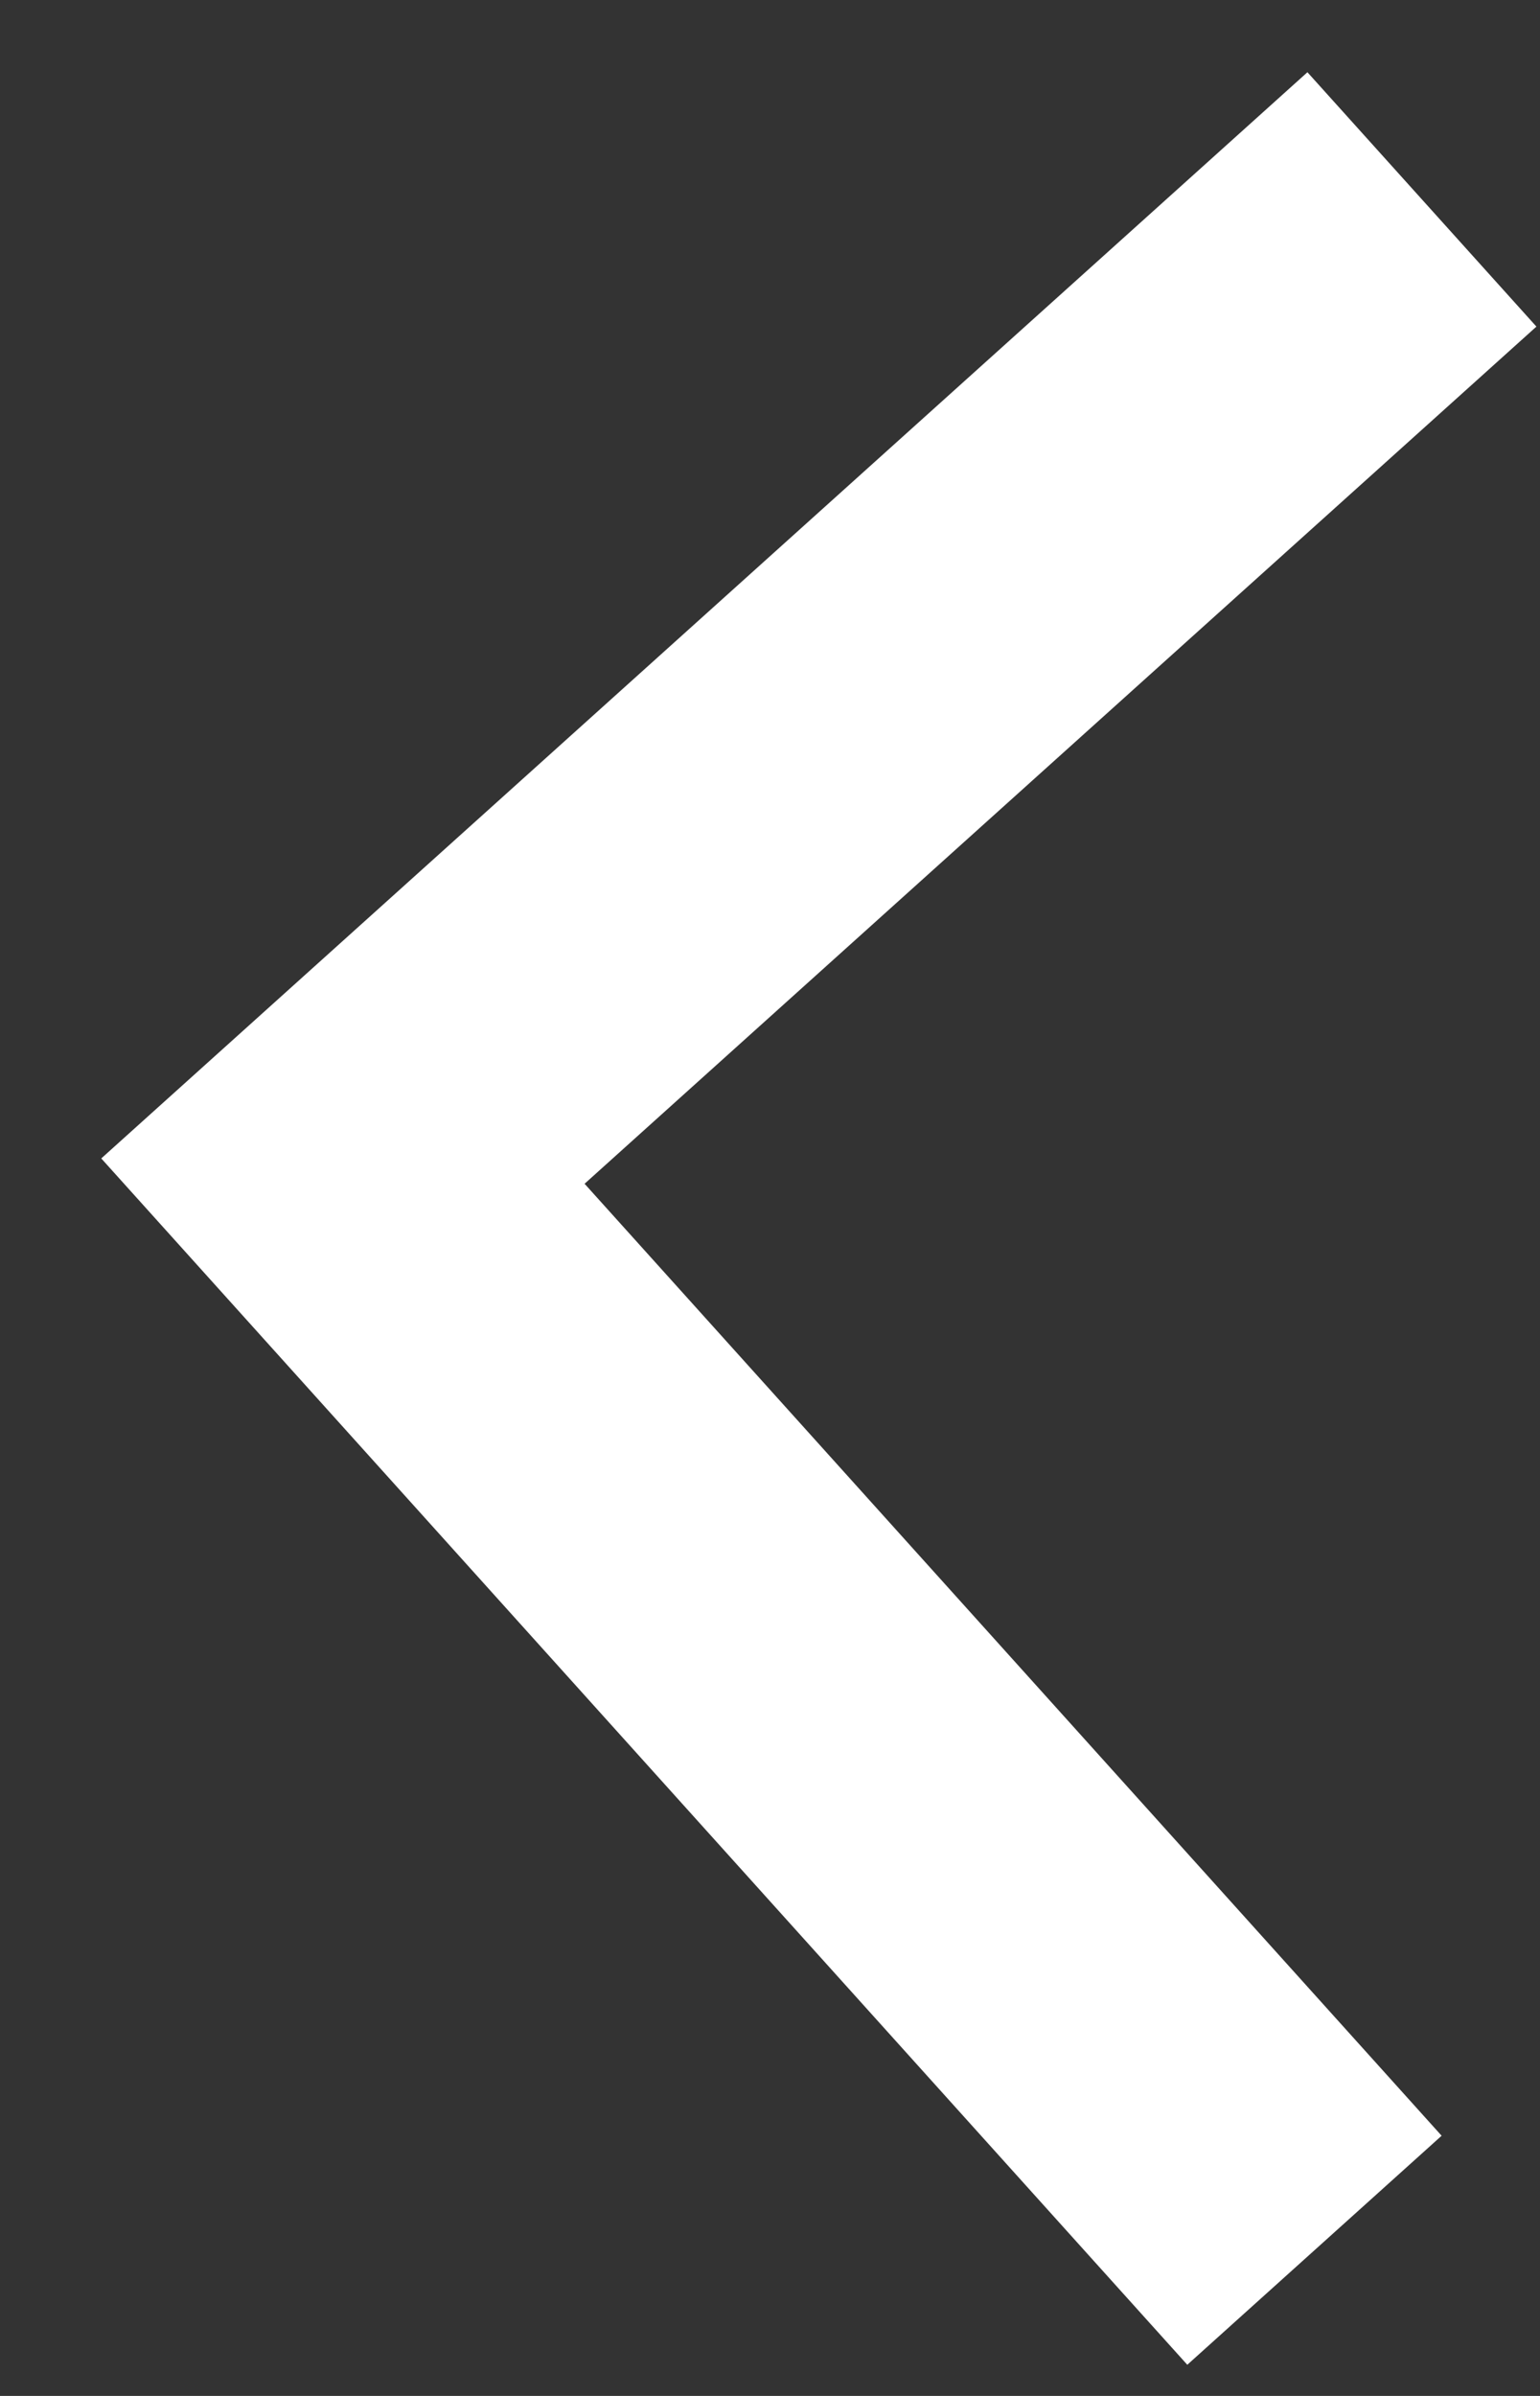 <?xml version="1.0" encoding="UTF-8"?>
<svg width="9px" height="14px" viewBox="0 0 9 14" version="1.1" xmlns="http://www.w3.org/2000/svg" xmlns:xlink="http://www.w3.org/1999/xlink">
    <rect x="0" y="0" width="9" height="14" fill="#333333" stroke="none"/>
    <!-- Generator: Sketch 56.2 (81672) - https://sketch.com -->
    <title>Path 4</title>
    <desc>Created with Sketch.</desc>
    <g id="Mobile-Master" stroke="none" stroke-width="1" fill="none" fill-rule="evenodd">
        <g id="arkea_contact_2_mobile" transform="translate(-20, -108)" stroke="#FFFFFF" stroke-width="2">
            <g id="back-to" transform="translate(0, 91)">
                <polyline id="Path-4" transform="translate(25, 24) rotate(93) translate(-25, -24) " points="19 21 25 27 31 21"></polyline>
            </g>
        </g>
    </g>
</svg>